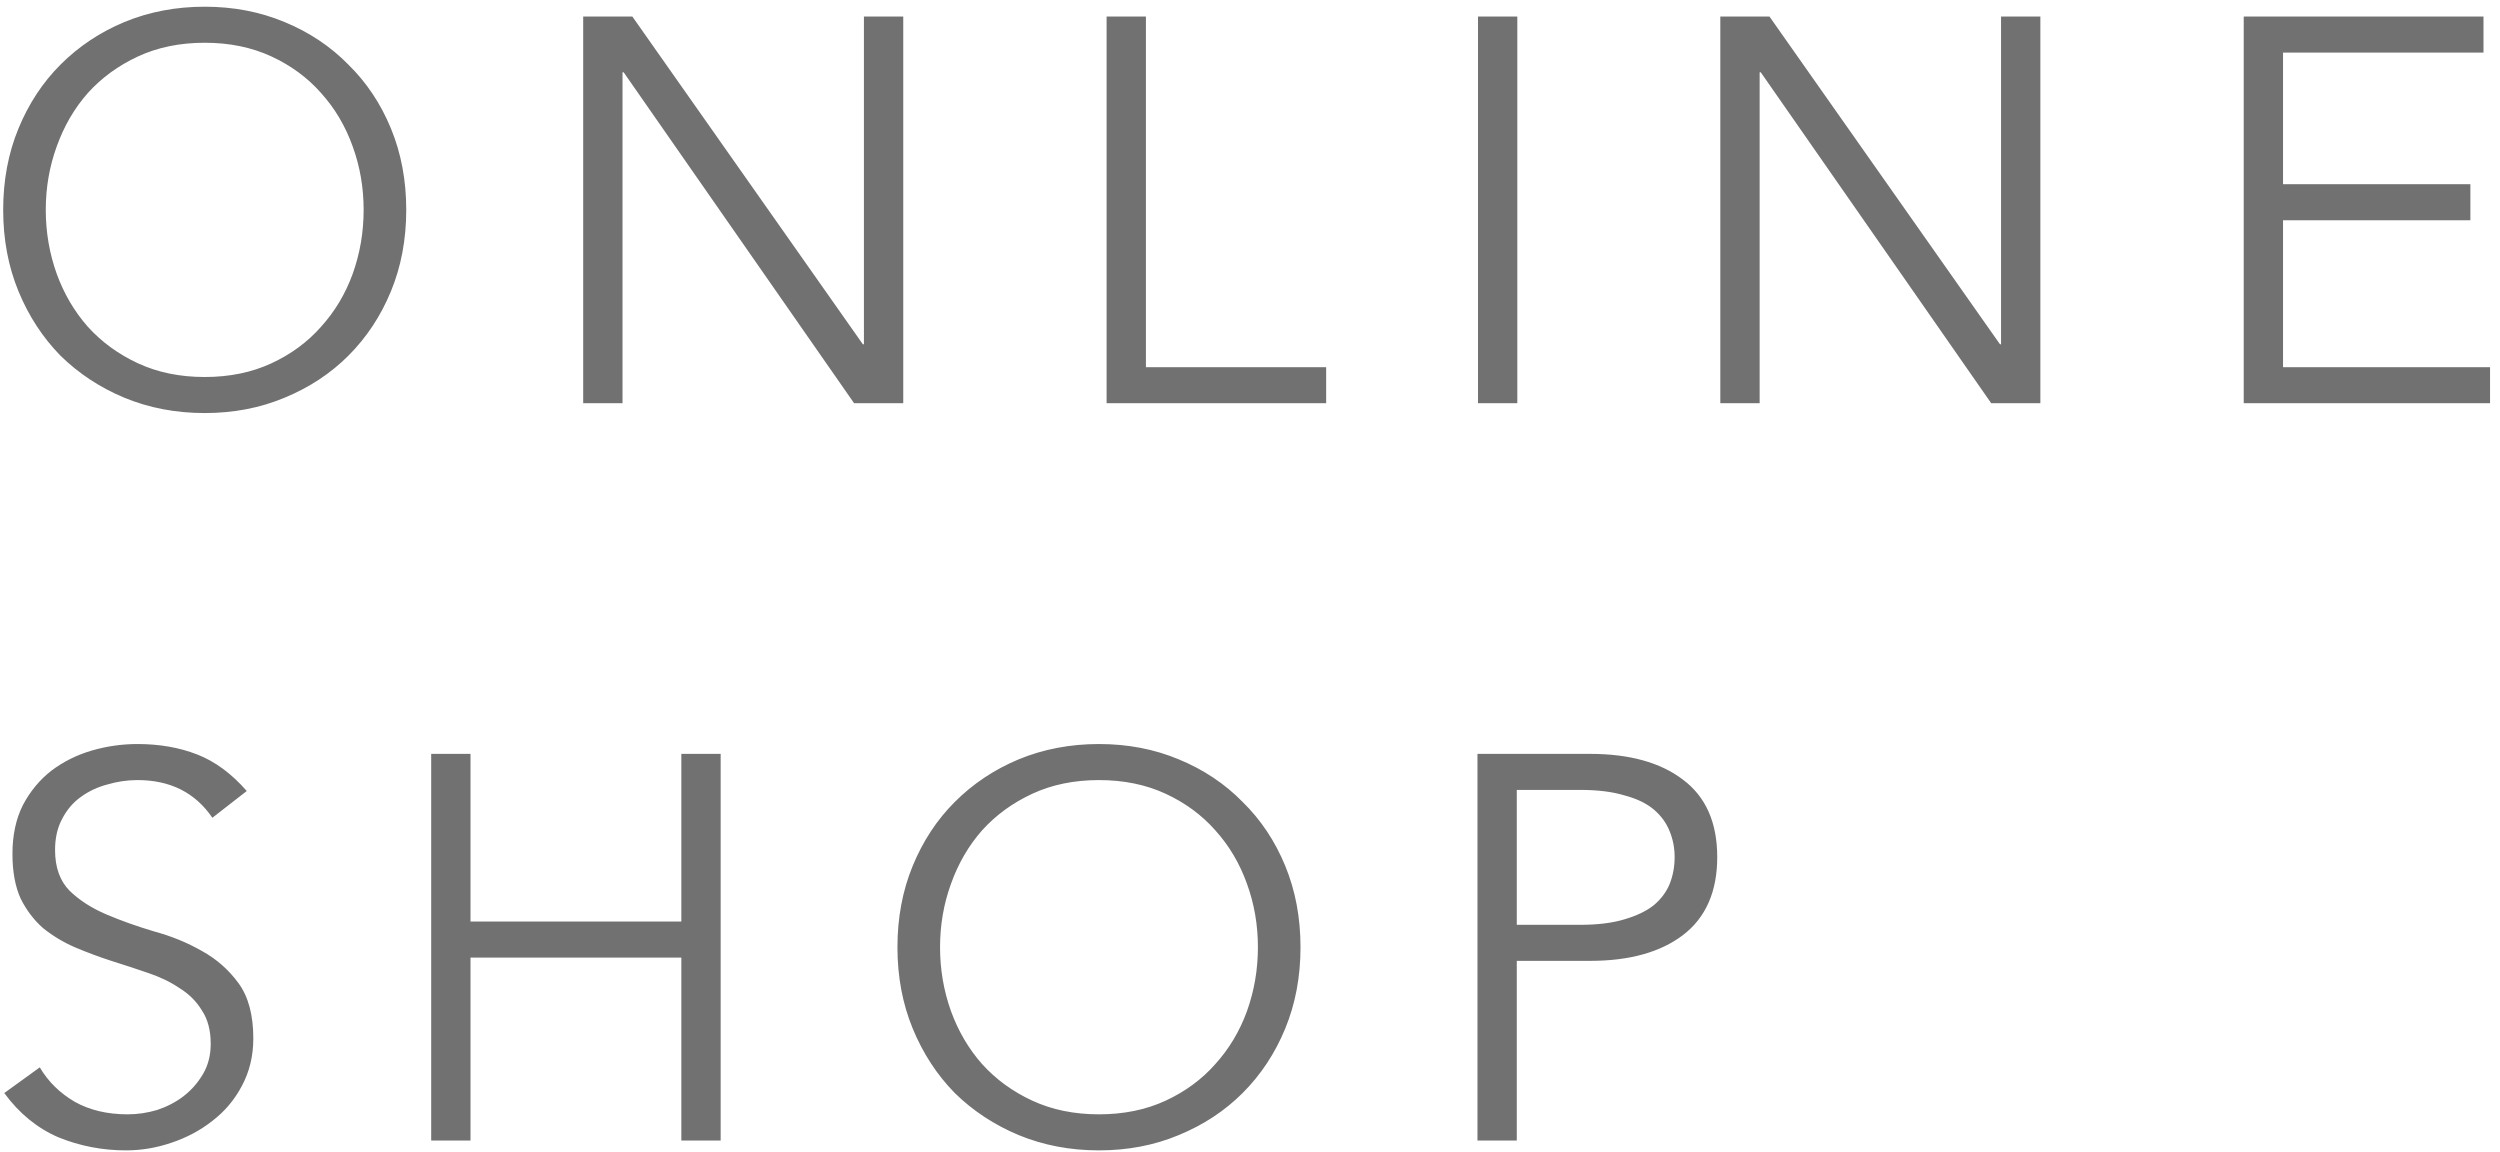 <svg width="217" height="100" viewBox="0 0 217 100" fill="none" xmlns="http://www.w3.org/2000/svg">
<path d="M31.564 18.218C31.564 16.29 31.248 14.457 30.616 12.719C29.984 10.949 29.068 9.4 27.867 8.073C26.697 6.745 25.259 5.686 23.553 4.896C21.846 4.106 19.918 3.711 17.769 3.711C15.62 3.711 13.692 4.106 11.985 4.896C10.278 5.686 8.825 6.745 7.624 8.073C6.454 9.4 5.554 10.949 4.921 12.719C4.289 14.457 3.973 16.29 3.973 18.218C3.973 20.146 4.289 21.995 4.921 23.764C5.554 25.503 6.454 27.036 7.624 28.363C8.825 29.69 10.278 30.749 11.985 31.539C13.692 32.329 15.62 32.724 17.769 32.724C19.918 32.724 21.846 32.329 23.553 31.539C25.259 30.749 26.697 29.69 27.867 28.363C29.068 27.036 29.984 25.503 30.616 23.764C31.248 21.995 31.564 20.146 31.564 18.218ZM35.262 18.218C35.262 20.778 34.82 23.132 33.935 25.282C33.05 27.431 31.817 29.295 30.237 30.876C28.688 32.424 26.84 33.641 24.69 34.526C22.573 35.411 20.266 35.853 17.769 35.853C15.272 35.853 12.949 35.411 10.8 34.526C8.682 33.641 6.834 32.424 5.253 30.876C3.705 29.295 2.488 27.431 1.603 25.282C0.718 23.132 0.276 20.778 0.276 18.218C0.276 15.658 0.718 13.303 1.603 11.154C2.488 9.005 3.705 7.156 5.253 5.607C6.834 4.027 8.682 2.795 10.8 1.91C12.949 1.025 15.272 0.582 17.769 0.582C20.266 0.582 22.573 1.025 24.69 1.91C26.84 2.795 28.688 4.027 30.237 5.607C31.817 7.156 33.05 9.005 33.935 11.154C34.82 13.303 35.262 15.658 35.262 18.218ZM74.894 29.88H74.989V1.436H78.402V35H74.136L54.13 6.271H54.035V35H50.621V1.436H54.888L74.894 29.88ZM99.466 31.871H115.111V35H96.053V1.436H99.466V31.871ZM131.703 35H128.29V1.436H131.703V35ZM173.596 29.88H173.691V1.436H177.104V35H172.837L152.831 6.271H152.737V35H149.323V1.436H153.59L173.596 29.88ZM198.168 31.871H216.136V35H194.755V1.436H215.567V4.564H198.168V15.99H214.429V19.119H198.168V31.871ZM18.433 70.982C16.947 68.802 14.782 67.711 11.938 67.711C11.053 67.711 10.184 67.838 9.33 68.09C8.477 68.312 7.703 68.675 7.007 69.181C6.344 69.655 5.806 70.287 5.396 71.077C4.985 71.836 4.779 72.736 4.779 73.779C4.779 75.296 5.206 76.481 6.059 77.335C6.913 78.156 7.971 78.836 9.236 79.373C10.5 79.911 11.875 80.4 13.36 80.843C14.877 81.254 16.268 81.823 17.532 82.55C18.796 83.245 19.855 84.177 20.708 85.347C21.561 86.516 21.988 88.112 21.988 90.135C21.988 91.652 21.656 93.027 20.993 94.259C20.36 95.46 19.507 96.472 18.433 97.293C17.39 98.115 16.204 98.747 14.877 99.19C13.581 99.632 12.27 99.853 10.942 99.853C8.888 99.853 6.928 99.474 5.064 98.716C3.231 97.925 1.666 96.645 0.37 94.876L3.452 92.647C4.179 93.88 5.19 94.876 6.486 95.634C7.782 96.361 9.315 96.724 11.084 96.724C11.938 96.724 12.791 96.598 13.644 96.345C14.498 96.061 15.256 95.666 15.92 95.16C16.615 94.623 17.184 93.975 17.627 93.216C18.069 92.458 18.29 91.589 18.29 90.609C18.29 89.439 18.038 88.476 17.532 87.717C17.058 86.927 16.41 86.279 15.588 85.773C14.798 85.236 13.882 84.794 12.838 84.446C11.827 84.098 10.768 83.751 9.662 83.403C8.588 83.055 7.529 82.66 6.486 82.218C5.475 81.775 4.558 81.222 3.736 80.558C2.946 79.863 2.298 79.01 1.793 77.999C1.319 76.956 1.081 75.66 1.081 74.111C1.081 72.499 1.382 71.093 1.982 69.892C2.614 68.691 3.436 67.695 4.447 66.905C5.49 66.115 6.66 65.53 7.956 65.151C9.251 64.772 10.579 64.582 11.938 64.582C13.834 64.582 15.556 64.882 17.105 65.483C18.654 66.084 20.092 67.142 21.419 68.659L18.433 70.982ZM37.427 65.436H40.84V79.99H59.14V65.436H62.553V99H59.14V83.118H40.84V99H37.427V65.436ZM109.187 82.218C109.187 80.29 108.871 78.457 108.239 76.719C107.606 74.949 106.69 73.4 105.489 72.073C104.32 70.745 102.881 69.686 101.175 68.896C99.468 68.106 97.54 67.711 95.391 67.711C93.242 67.711 91.314 68.106 89.607 68.896C87.901 69.686 86.447 70.745 85.246 72.073C84.076 73.4 83.176 74.949 82.544 76.719C81.912 78.457 81.596 80.29 81.596 82.218C81.596 84.146 81.912 85.995 82.544 87.764C83.176 89.503 84.076 91.036 85.246 92.363C86.447 93.69 87.901 94.749 89.607 95.539C91.314 96.329 93.242 96.724 95.391 96.724C97.54 96.724 99.468 96.329 101.175 95.539C102.881 94.749 104.32 93.69 105.489 92.363C106.69 91.036 107.606 89.503 108.239 87.764C108.871 85.995 109.187 84.146 109.187 82.218ZM112.884 82.218C112.884 84.778 112.442 87.132 111.557 89.281C110.672 91.431 109.44 93.295 107.859 94.876C106.311 96.424 104.462 97.641 102.313 98.526C100.195 99.411 97.888 99.853 95.391 99.853C92.894 99.853 90.571 99.411 88.422 98.526C86.305 97.641 84.456 96.424 82.876 94.876C81.327 93.295 80.11 91.431 79.225 89.281C78.34 87.132 77.898 84.778 77.898 82.218C77.898 79.658 78.34 77.303 79.225 75.154C80.11 73.005 81.327 71.156 82.876 69.607C84.456 68.027 86.305 66.795 88.422 65.91C90.571 65.025 92.894 64.582 95.391 64.582C97.888 64.582 100.195 65.025 102.313 65.91C104.462 66.795 106.311 68.027 107.859 69.607C109.44 71.156 110.672 73.005 111.557 75.154C112.442 77.303 112.884 79.658 112.884 82.218ZM131.657 80.274H137.156C138.673 80.274 139.953 80.116 140.996 79.8C142.071 79.484 142.924 79.073 143.556 78.567C144.188 78.03 144.647 77.414 144.931 76.719C145.216 75.992 145.358 75.217 145.358 74.396C145.358 73.605 145.216 72.863 144.931 72.167C144.647 71.441 144.188 70.808 143.556 70.271C142.924 69.734 142.071 69.323 140.996 69.038C139.953 68.722 138.673 68.564 137.156 68.564H131.657V80.274ZM128.244 65.436H138.01C141.423 65.436 144.109 66.178 146.069 67.664C148.06 69.149 149.056 71.393 149.056 74.396C149.056 77.398 148.06 79.658 146.069 81.175C144.109 82.66 141.423 83.403 138.01 83.403H131.657V99H128.244V65.436Z" fill="#717171"/>
</svg>
